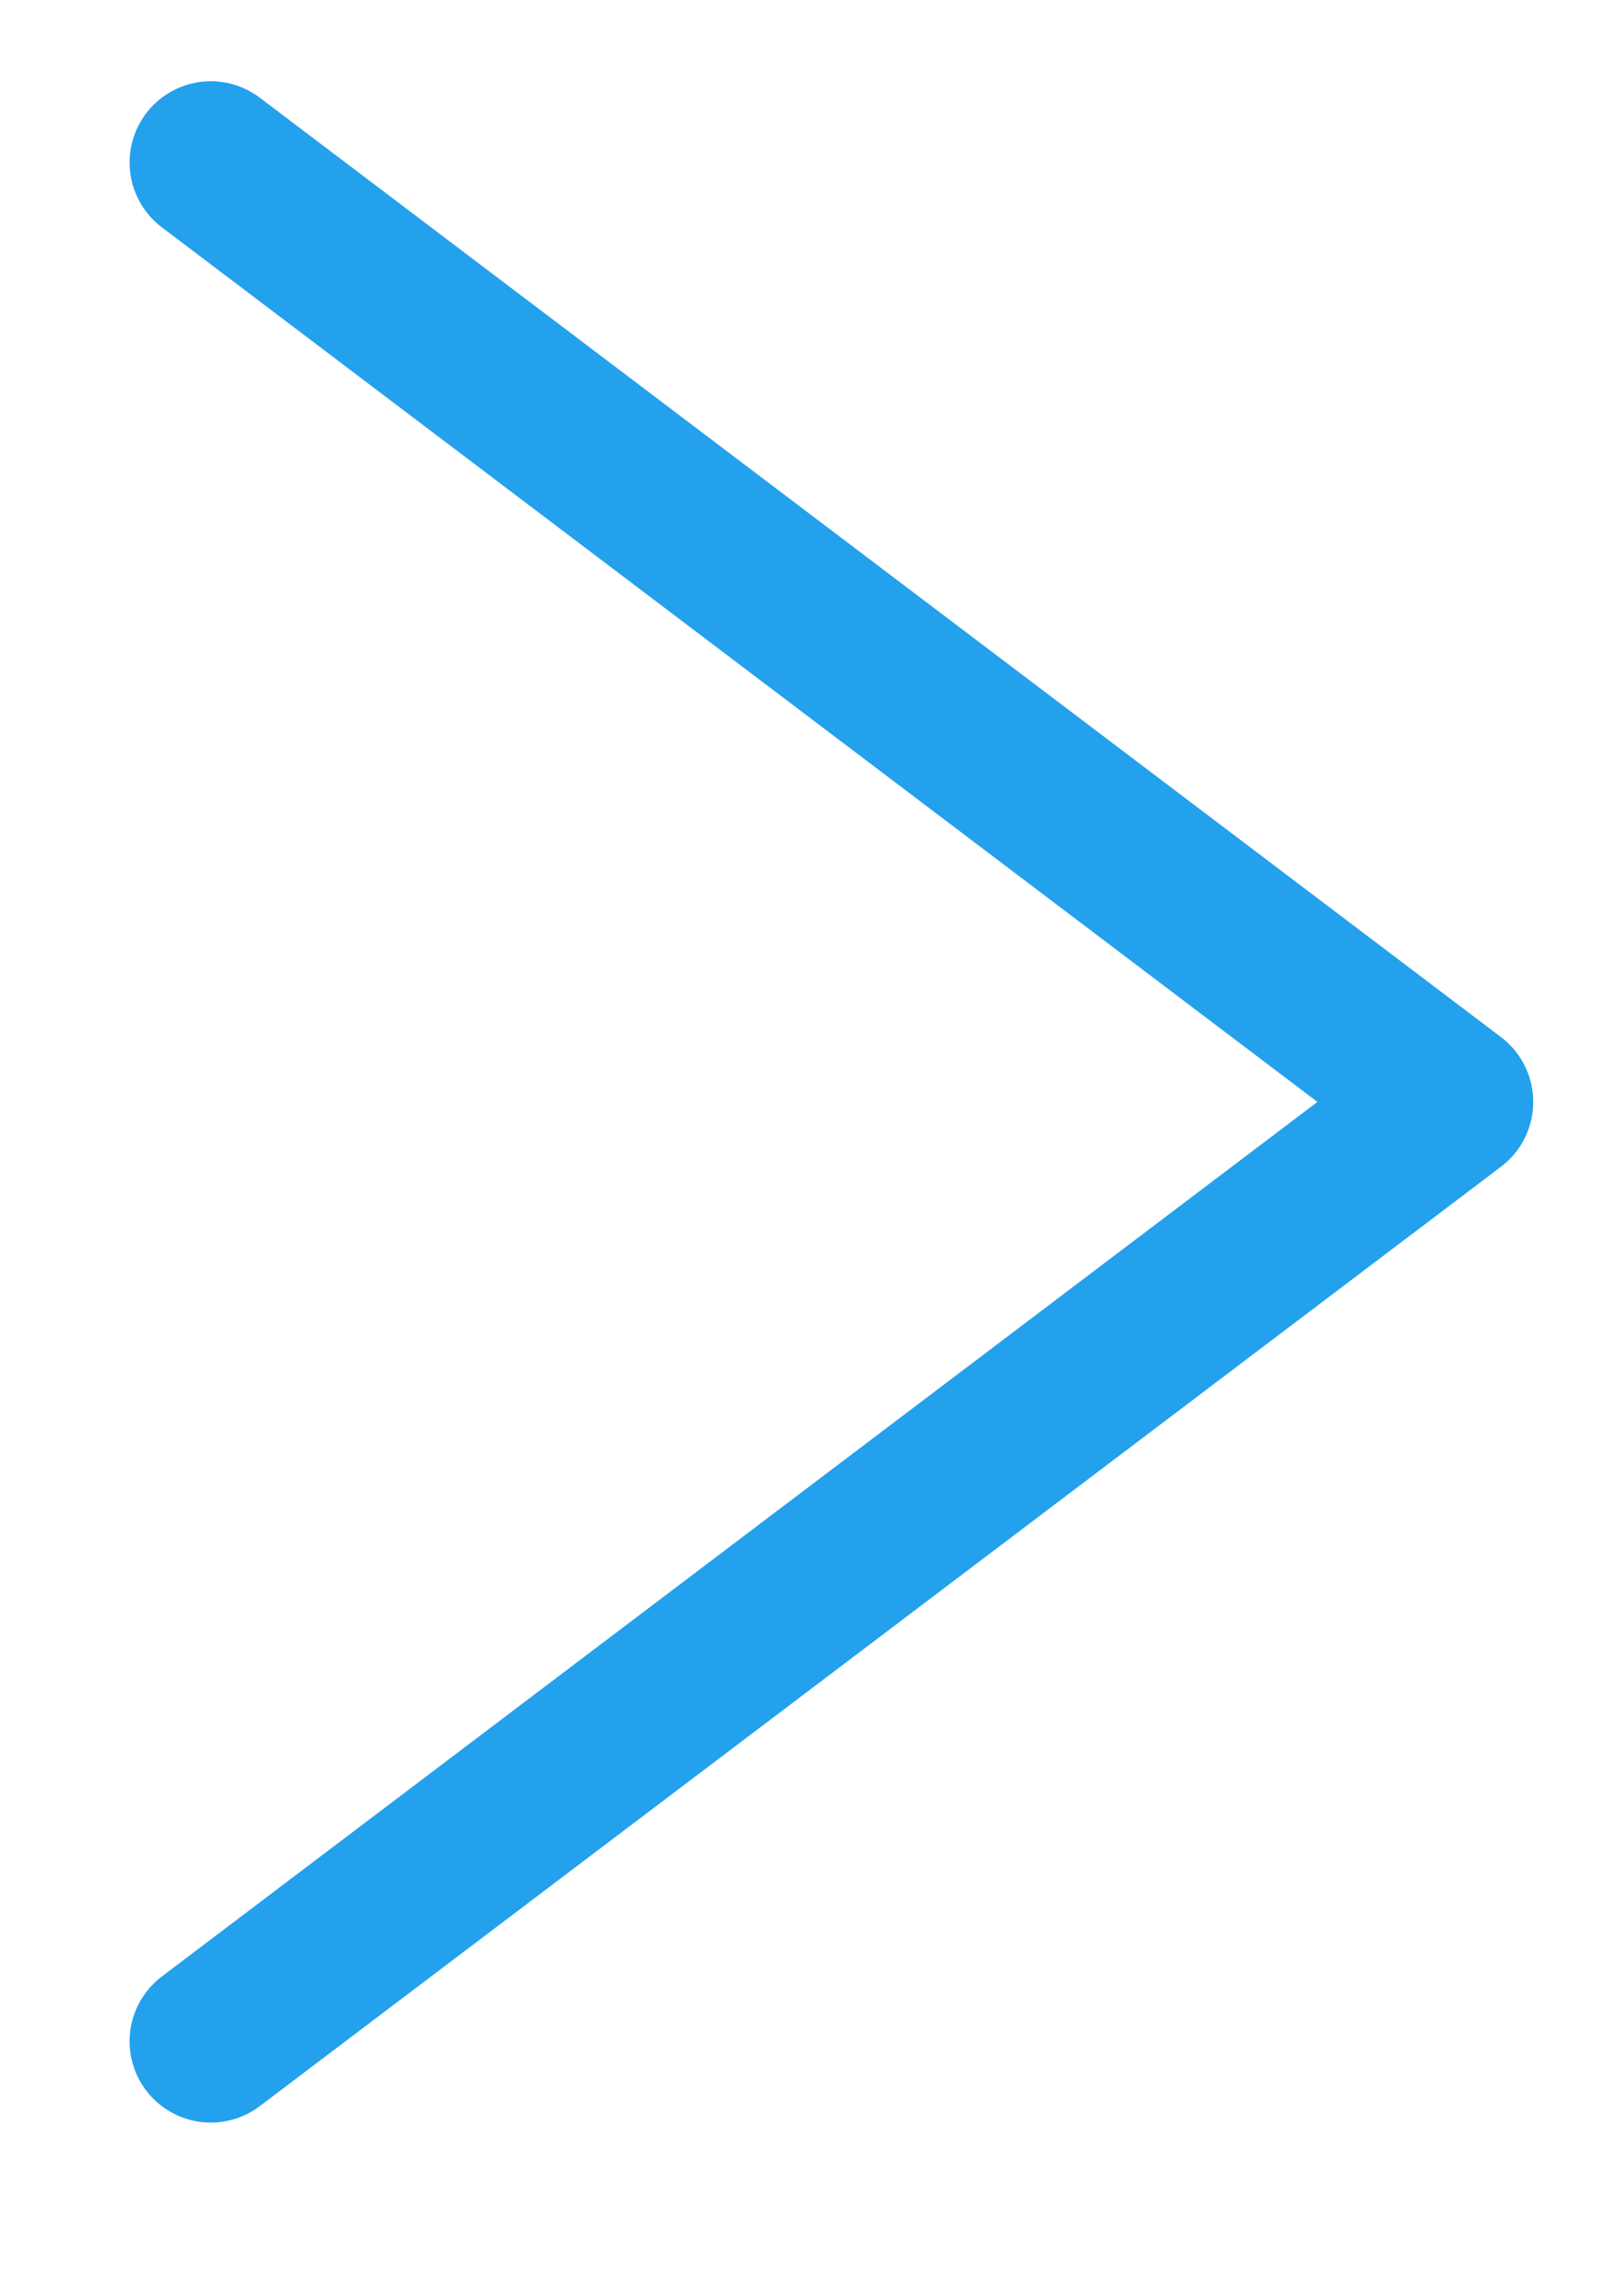 <svg width="10" height="14" viewBox="0 0 10 14" fill="none" xmlns="http://www.w3.org/2000/svg">
<path d="M1.298 12.562L8.941 6.781L1.298 1" stroke="#23A1ED" stroke-linecap="round" stroke-linejoin="round"/>
</svg>
